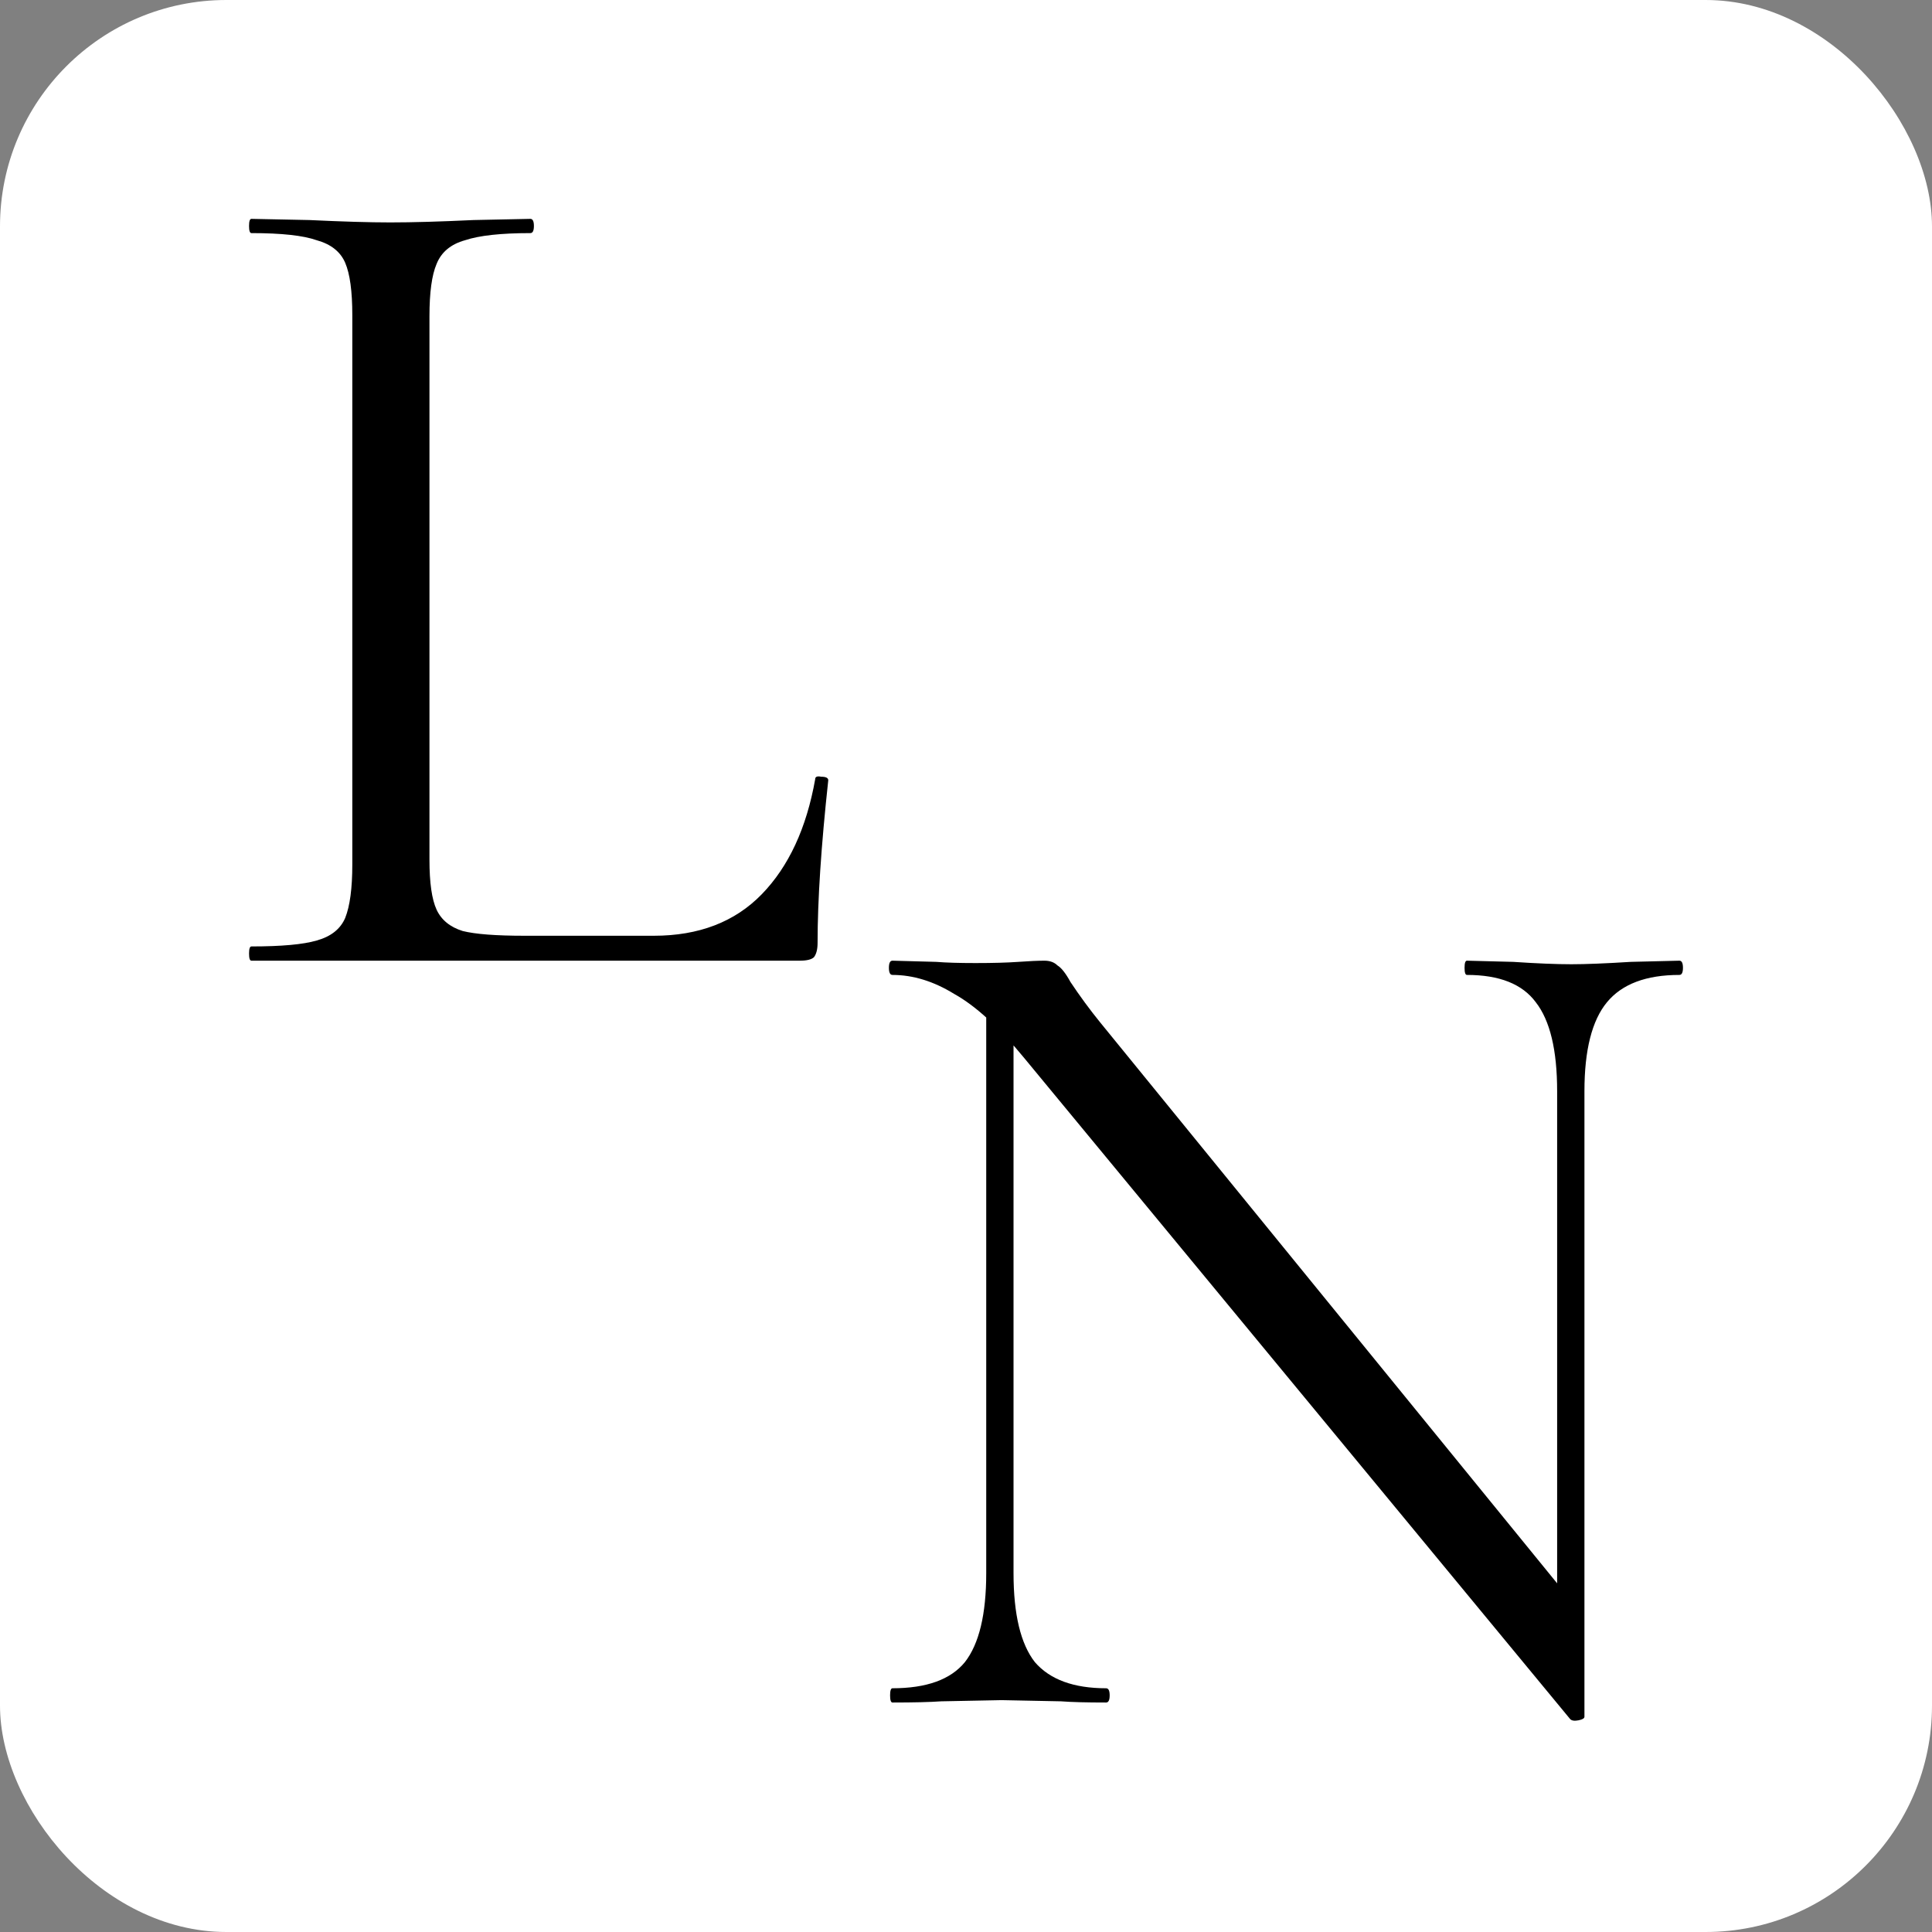 <?xml version="1.0" encoding="UTF-8"?> <svg xmlns="http://www.w3.org/2000/svg" width="512" height="512" viewBox="0 0 512 512" fill="none"><rect x="0" y="0" width="512" height="512" fill="#808080" stroke="none"/><rect width="512" height="512" rx="60" fill="white"></rect><path d="M113.811 227.855C113.811 233.936 114.44 238.34 115.698 241.066C116.956 243.792 119.263 245.679 122.618 246.728C125.973 247.566 131.426 247.986 138.975 247.986H173.26C185.213 247.986 194.754 244.316 201.884 236.977C209.014 229.637 213.732 219.467 216.038 206.466C216.038 205.837 216.563 205.627 217.611 205.837C218.869 205.837 219.498 206.151 219.498 206.78C217.611 224.185 216.668 238.549 216.668 249.873C216.668 251.551 216.353 252.809 215.724 253.648C215.095 254.277 213.837 254.591 211.949 254.591H66.629C66.21 254.591 66 253.962 66 252.704C66 251.446 66.21 250.817 66.629 250.817C74.598 250.817 80.364 250.292 83.929 249.244C87.704 248.196 90.22 246.203 91.478 243.268C92.736 240.122 93.365 235.404 93.365 229.113V83.478C93.365 77.187 92.736 72.574 91.478 69.638C90.22 66.702 87.704 64.71 83.929 63.662C80.364 62.404 74.598 61.775 66.629 61.775C66.21 61.775 66 61.145 66 59.887C66 58.629 66.21 58 66.629 58L82.042 58.315C90.849 58.734 97.979 58.944 103.431 58.944C109.303 58.944 116.642 58.734 125.449 58.315L140.547 58C141.177 58 141.491 58.629 141.491 59.887C141.491 61.145 141.177 61.775 140.547 61.775C132.789 61.775 127.022 62.404 123.247 63.662C119.473 64.71 116.956 66.807 115.698 69.953C114.44 72.888 113.811 77.502 113.811 83.793V227.855Z" fill="black"></path><path d="M261.361 261.826L268.596 262.455V416.897C268.596 427.801 270.483 435.665 274.258 440.488C278.242 445.101 284.533 447.408 293.131 447.408C293.76 447.408 294.074 448.037 294.074 449.295C294.074 450.554 293.76 451.183 293.131 451.183C287.888 451.183 283.904 451.078 281.178 450.868L265.45 450.554L249.409 450.868C246.473 451.078 242.174 451.183 236.512 451.183C236.093 451.183 235.883 450.554 235.883 449.295C235.883 448.037 236.093 447.408 236.512 447.408C245.529 447.408 251.925 445.101 255.7 440.488C259.474 435.665 261.361 427.801 261.361 416.897V261.826ZM419.893 454.957C419.893 455.377 419.368 455.691 418.32 455.901C417.271 456.11 416.537 456.006 416.118 455.586L271.427 280.384C264.717 272.206 258.53 266.544 252.869 263.399C247.417 260.043 241.964 258.366 236.512 258.366C235.883 258.366 235.569 257.737 235.569 256.479C235.569 255.22 235.883 254.591 236.512 254.591L248.15 254.906C250.667 255.116 254.127 255.22 258.53 255.22C263.144 255.22 266.918 255.116 269.854 254.906C272.79 254.696 275.097 254.591 276.774 254.591C278.242 254.591 279.395 255.011 280.234 255.849C281.283 256.479 282.436 257.946 283.694 260.253C286.211 264.028 288.832 267.593 291.558 270.948L417.376 425.39L419.893 454.957ZM419.893 454.957L412.658 445.206V289.191C412.658 278.287 410.771 270.423 406.996 265.6C403.431 260.777 397.35 258.366 388.753 258.366C388.333 258.366 388.123 257.737 388.123 256.479C388.123 255.22 388.333 254.591 388.753 254.591L401.02 254.906C407.311 255.325 412.448 255.535 416.433 255.535C420.207 255.535 425.45 255.325 432.16 254.906L445.056 254.591C445.685 254.591 446 255.22 446 256.479C446 257.737 445.685 258.366 445.056 258.366C436.249 258.366 429.853 260.777 425.869 265.6C421.885 270.423 419.893 278.287 419.893 289.191V454.957Z" fill="black"></path></svg> 
